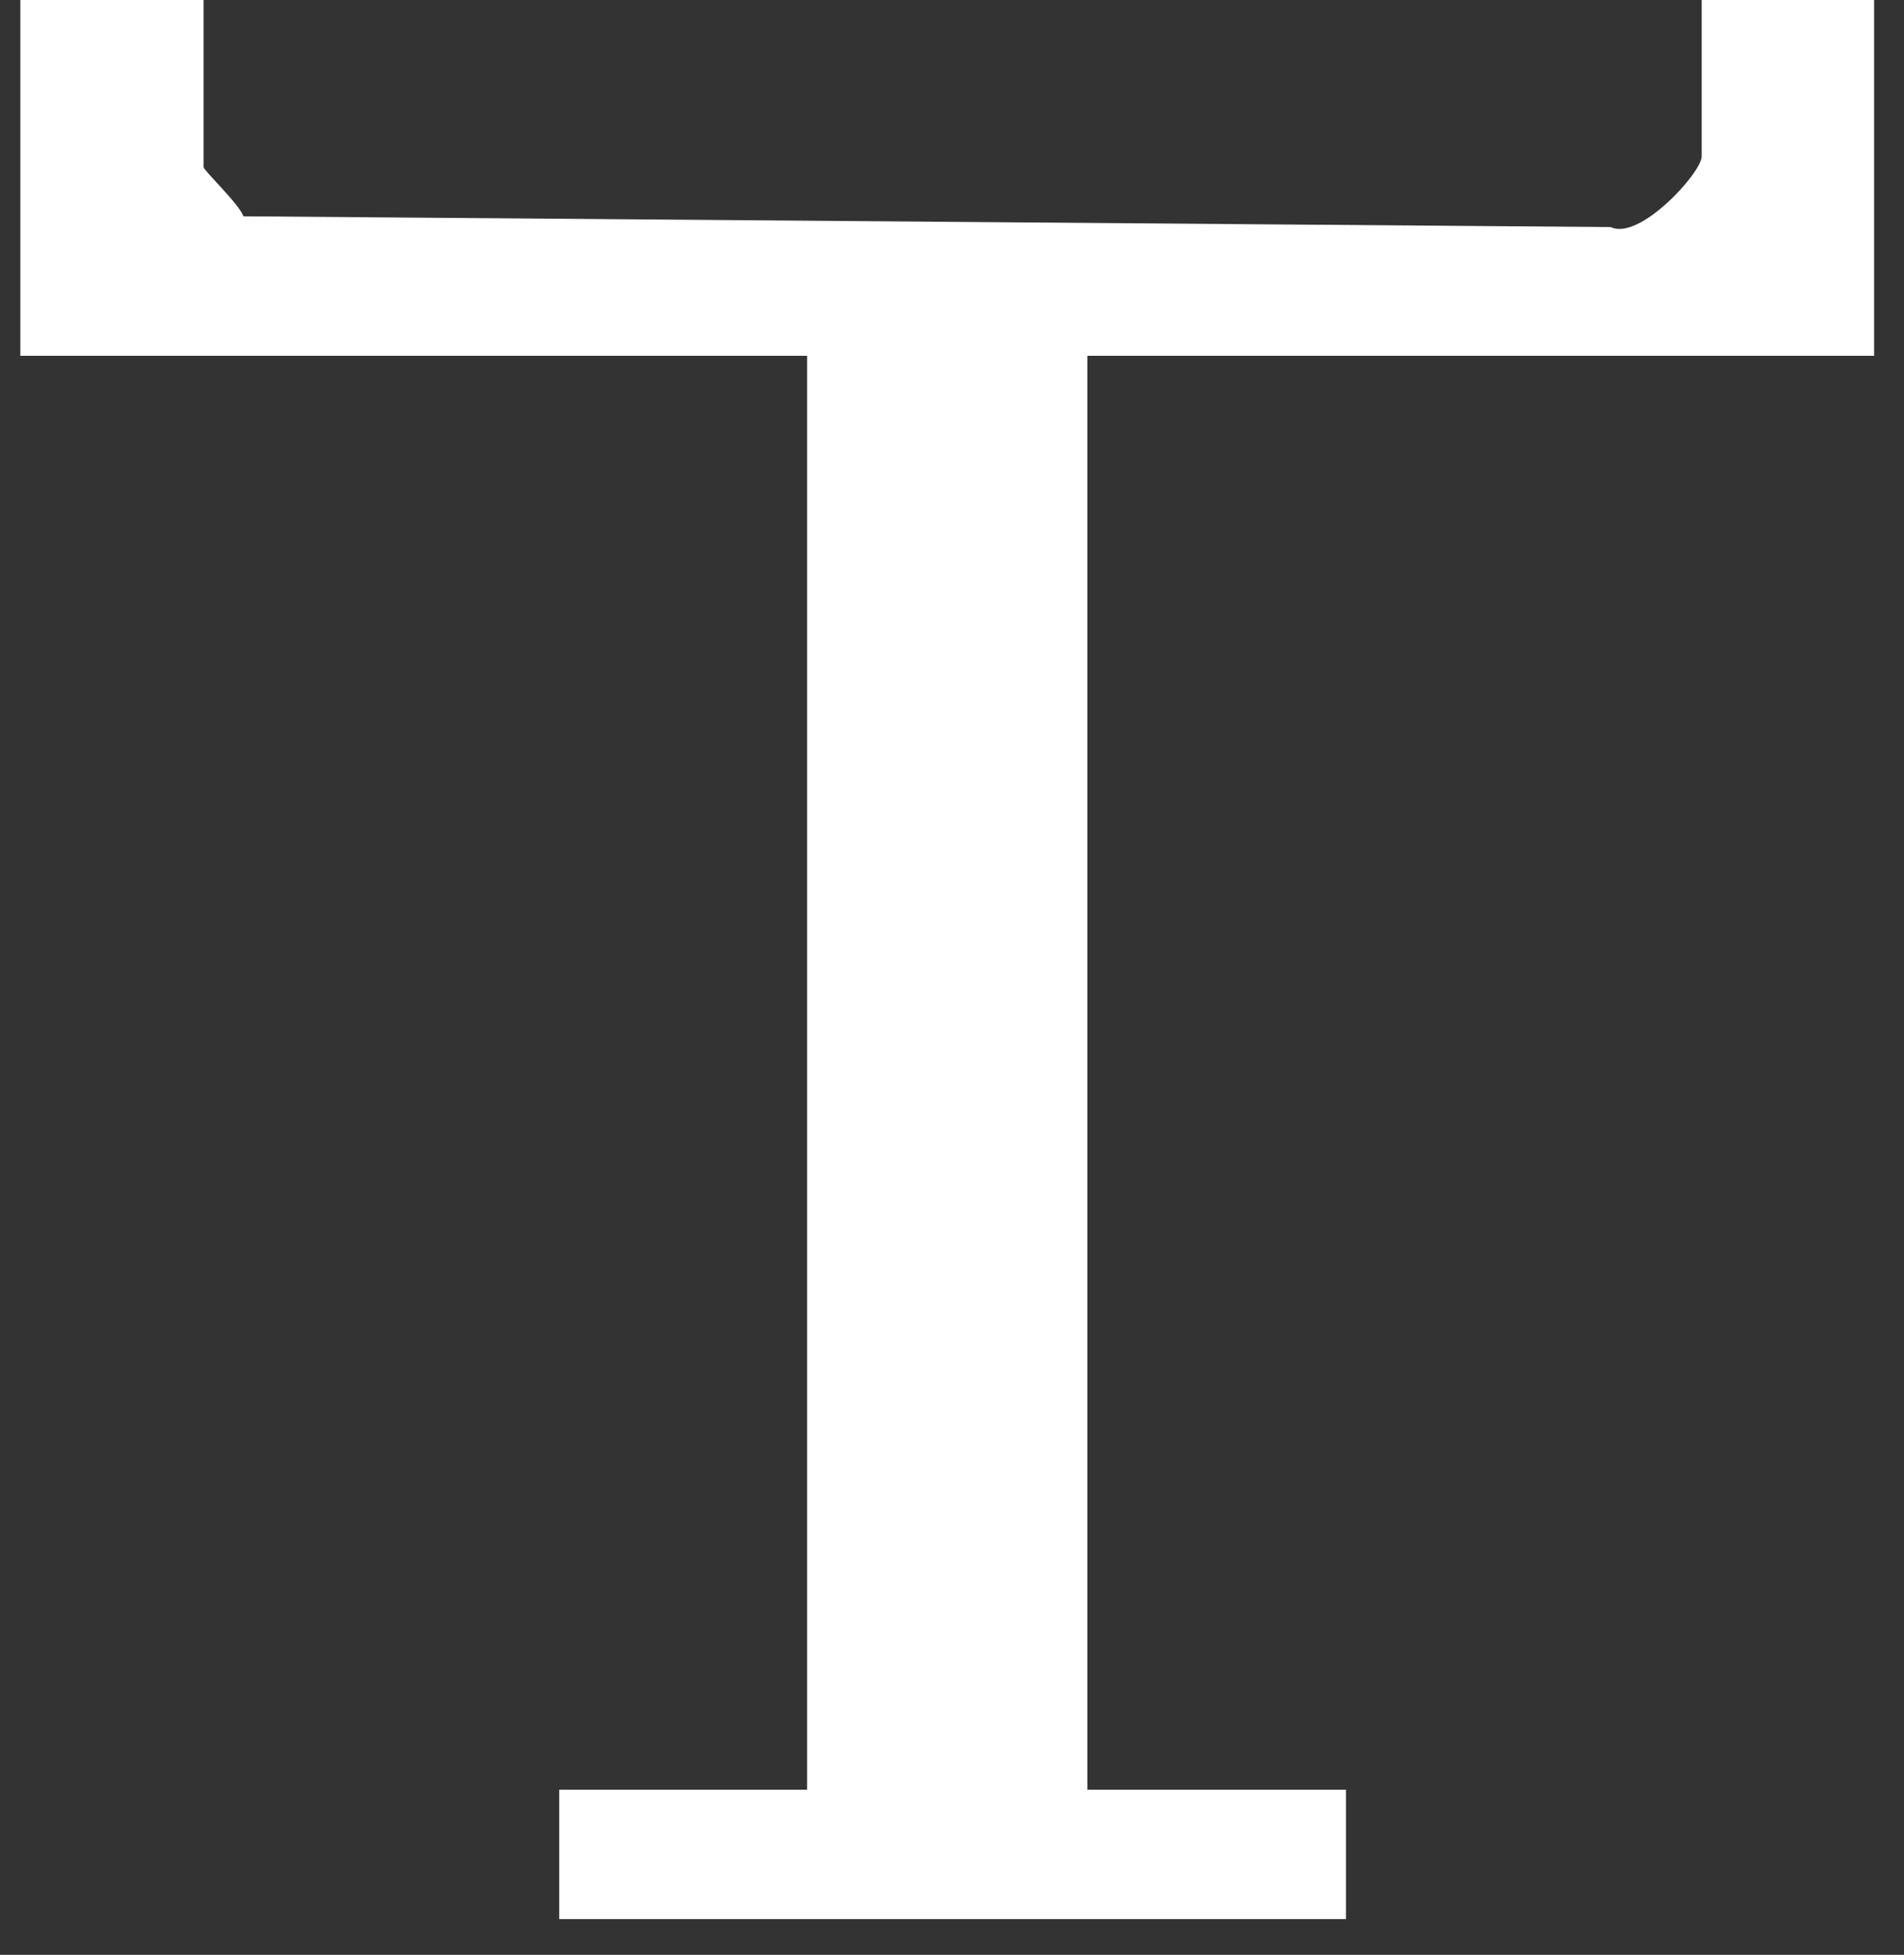 <svg xmlns="http://www.w3.org/2000/svg" fill="none" viewBox="0 0 38 39" height="39" width="38">
<rect x="0" y="0" width="38" height="39" fill="#333333" stroke="none"/>
<path fill="white" d="M4.063 0V3.334C4.063 3.399 4.768 4.065 4.859 4.315L32.146 4.53C32.718 4.81 33.962 3.446 33.962 3.119V0H37.403V7.098H21.701V35.706H26.863V38.287H11.161V35.706H16.108V7.098H0.406V0H4.063Z"></path>
</svg>
